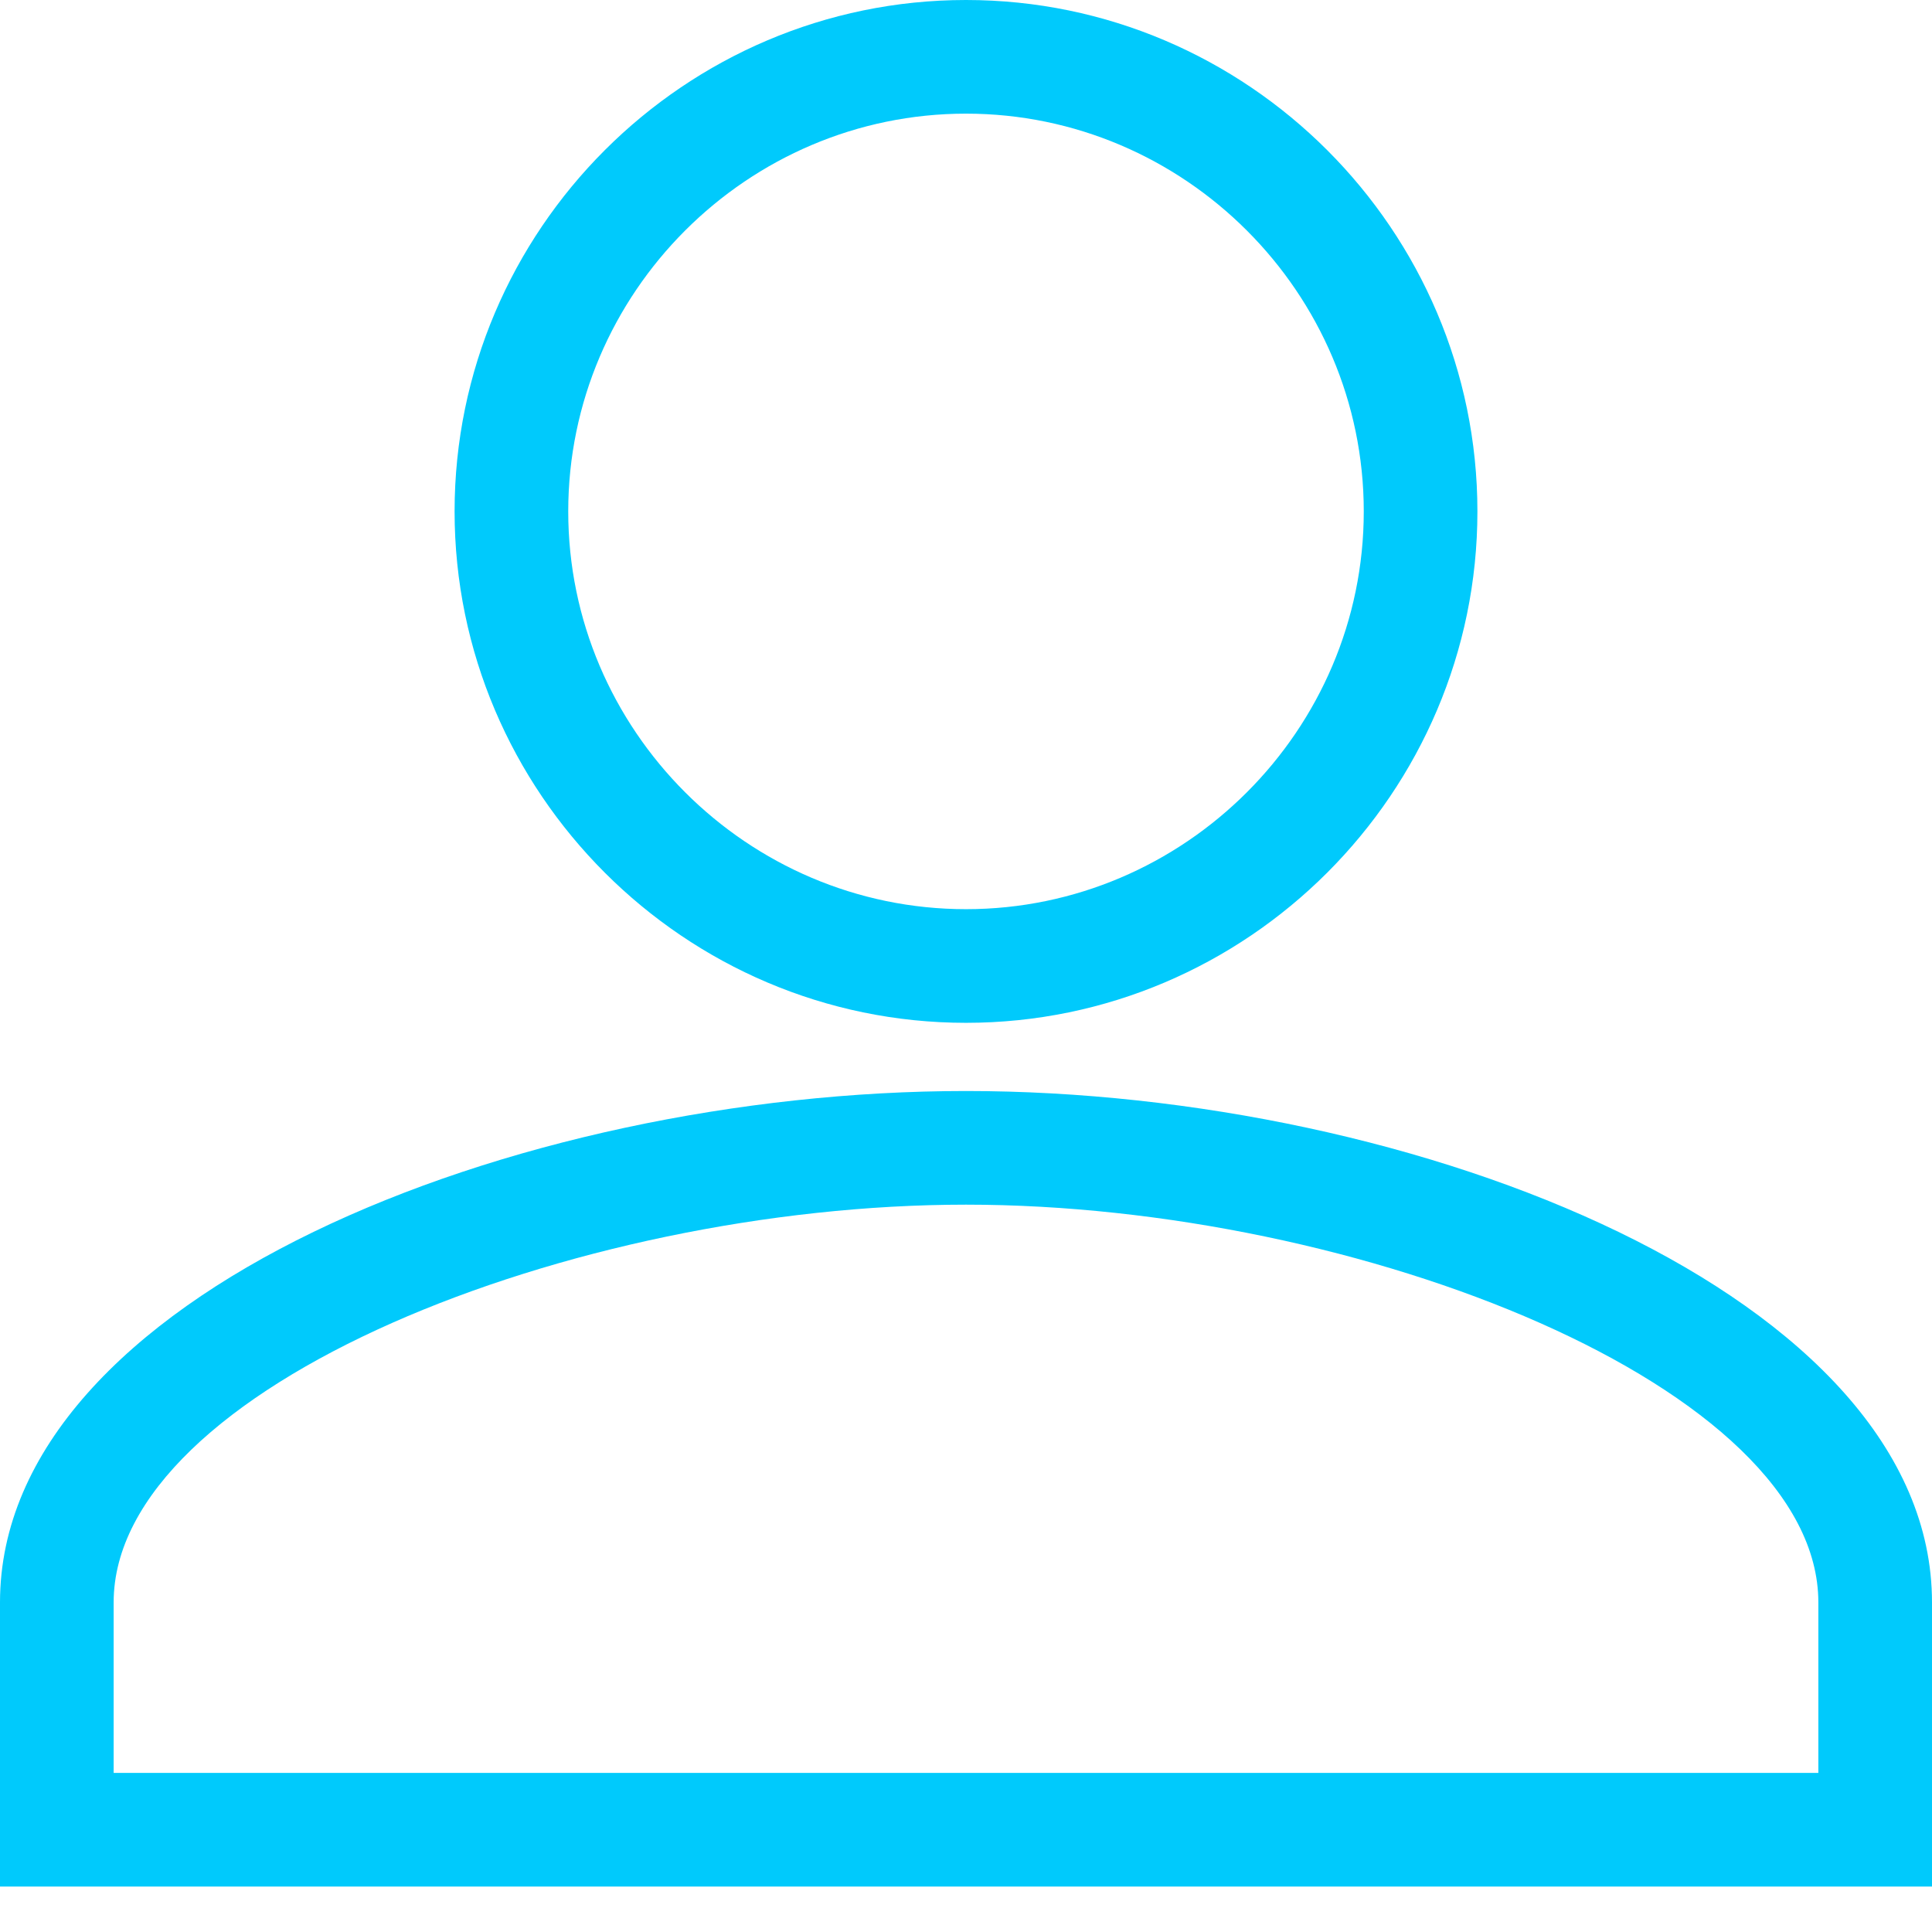 <svg width="17" height="17" viewBox="0 0 17 17" version="1.1" xmlns="http://www.w3.org/2000/svg" xmlns:xlink="http://www.w3.org/1999/xlink">
<title>icon-user</title>
<desc>Created using Figma</desc>
<g id="Canvas" transform="translate(2567 2835)">
<g id="icon-user">
<use xlink:href="#path0_fill" transform="translate(-2567 -2835)" fill="#00CAFC"/>
</g>
</g>
<defs>
<path id="path0_fill" fill-rule="evenodd" d="M 4 4.5C 4 6.976 6.024 9 8.5 9C 10.976 9 13 6.976 13 4.5C 13 2.024 10.976 0 8.5 0C 6.024 0 4 2.024 4 4.5ZM 12 4.5C 12 6.424 10.424 8 8.5 8C 6.576 8 5 6.424 5 4.5C 5 2.576 6.576 1 8.5 1C 10.424 1 12 2.576 12 4.5ZM 8.5 9.6C 12.473 9.6 17 11.404 17 14.1L 17 16.6L 0 16.6L 0 14.1C 0 11.404 4.527 9.6 8.5 9.6ZM 8.5 10.6C 11.965 10.6 16 12.208 16 14.1L 16 15.6L 1 15.6L 1 14.1C 1 12.208 5.035 10.6 8.5 10.6Z"/>
</defs>
</svg>
